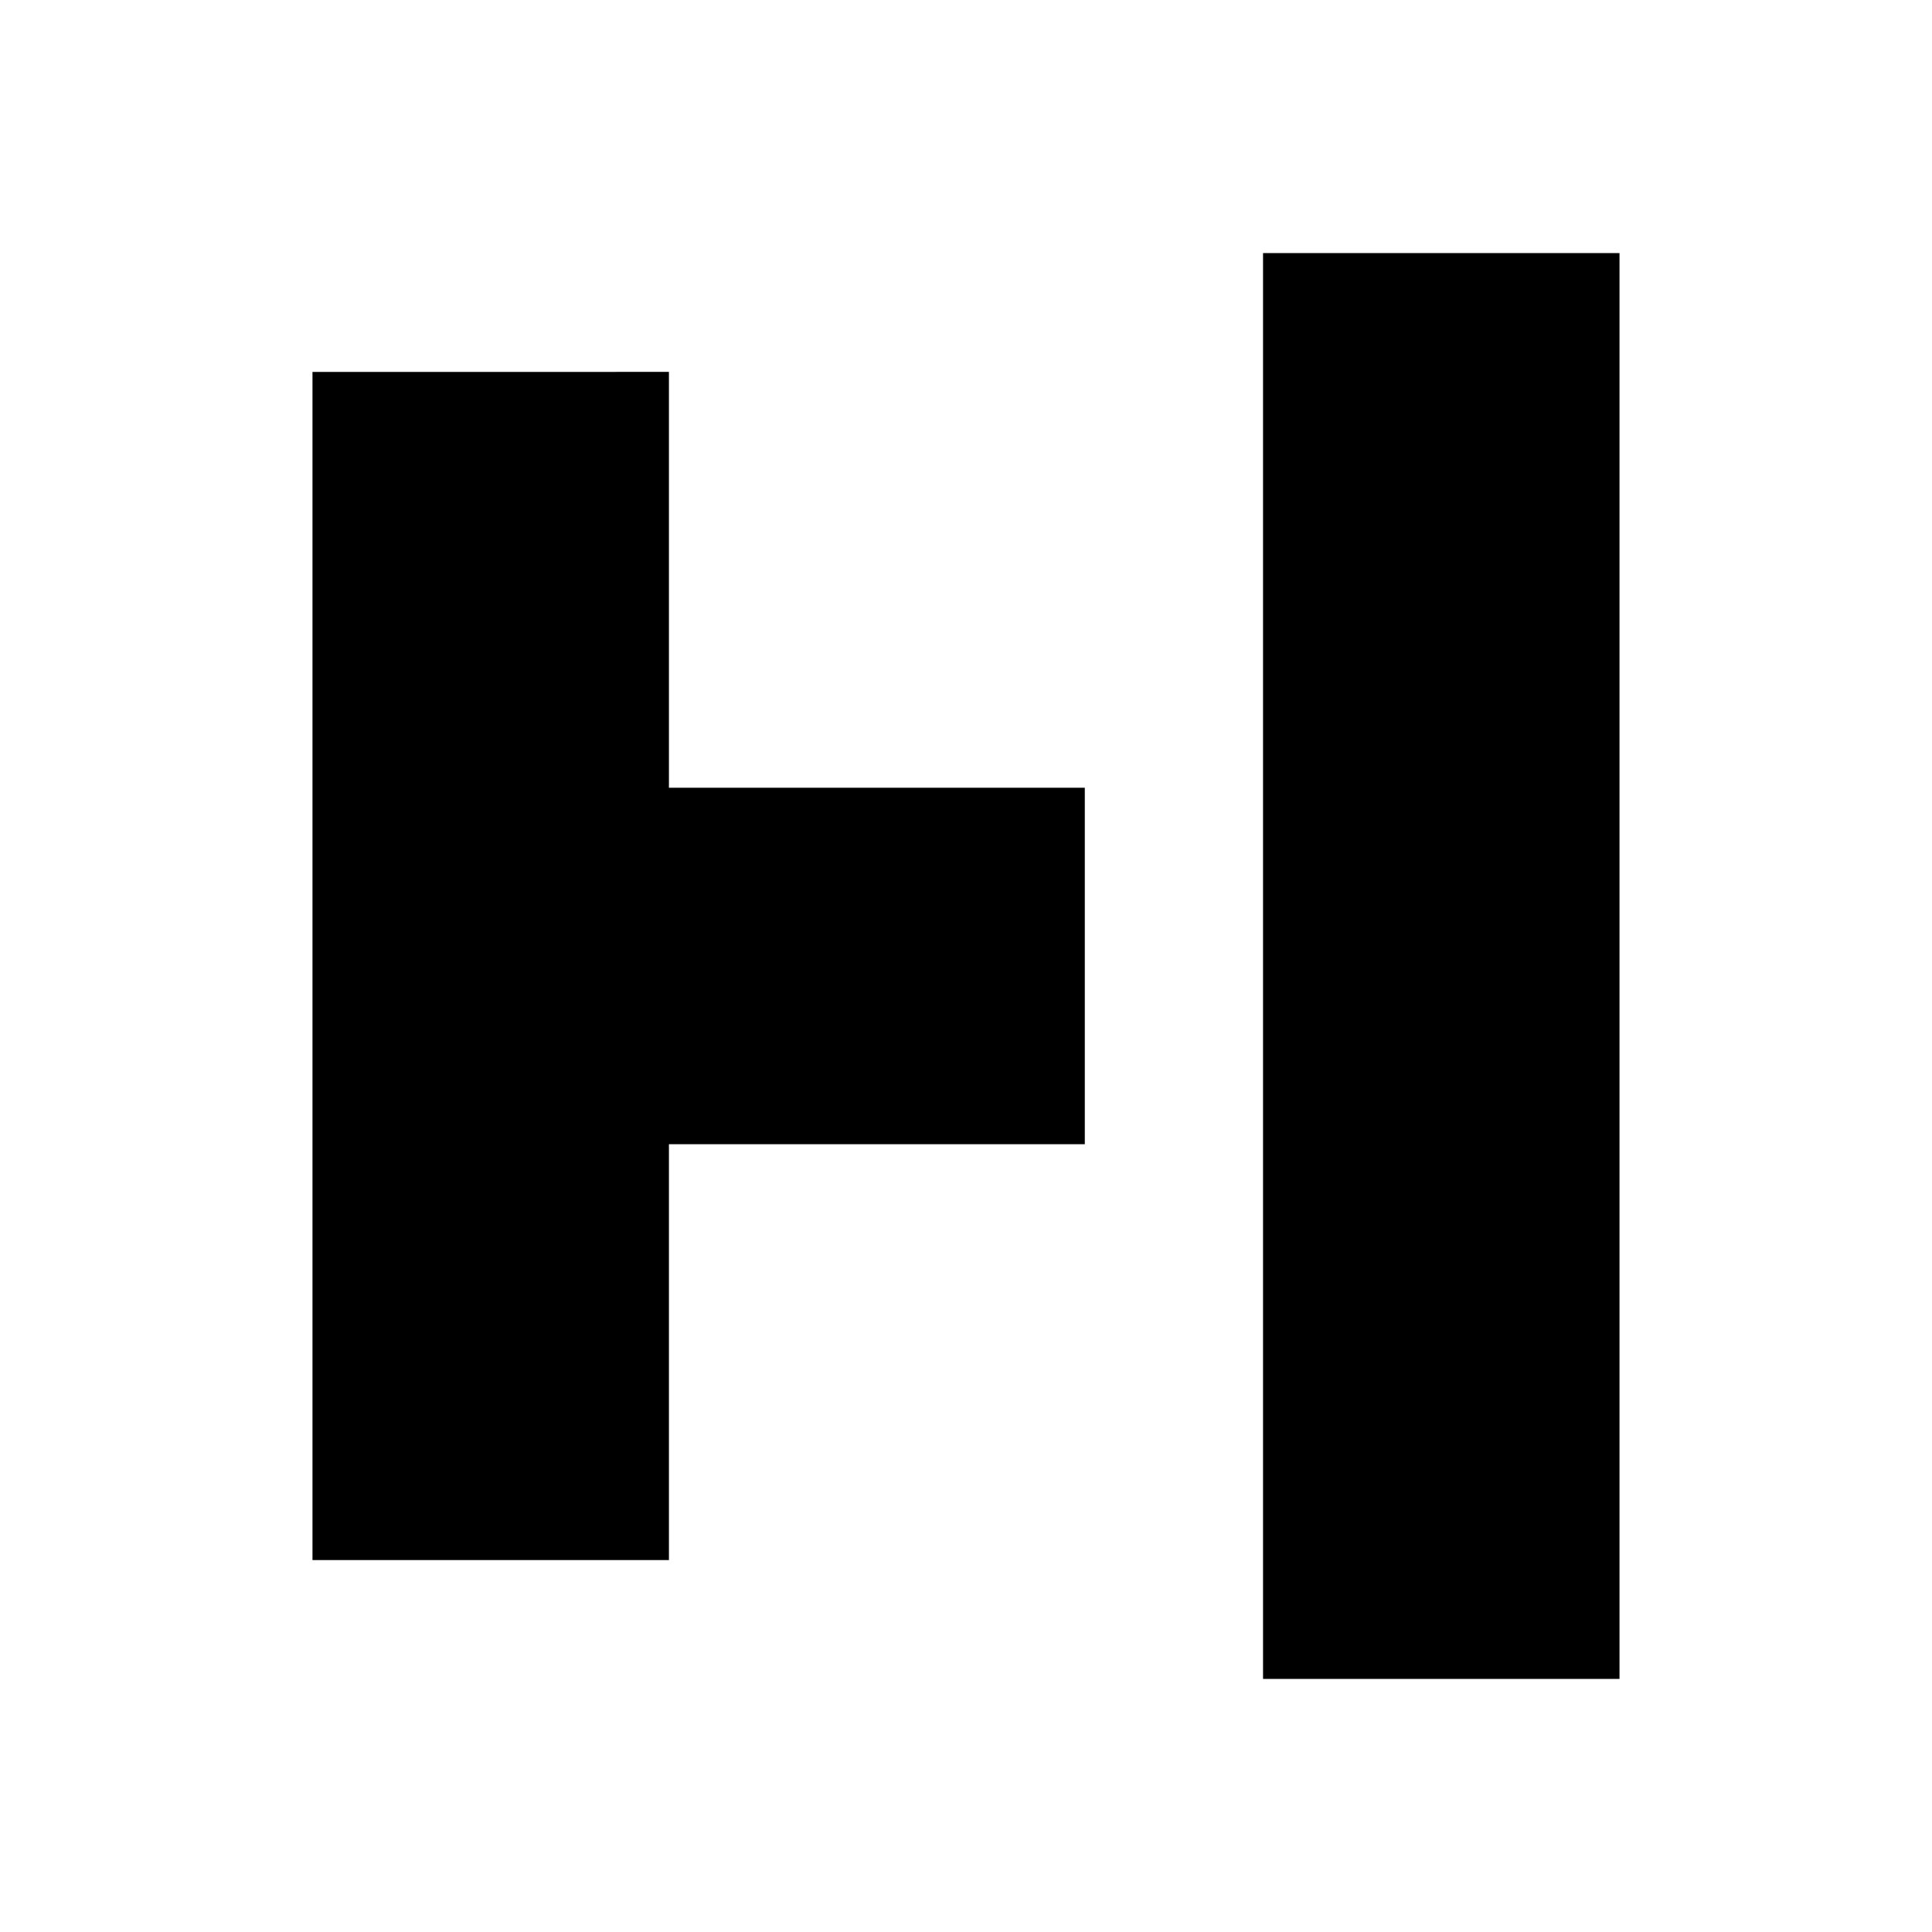 <?xml version="1.0" encoding="UTF-8"?>
<!-- Uploaded to: SVG Repo, www.svgrepo.com, Generator: SVG Repo Mixer Tools -->
<svg fill="#000000" width="800px" height="800px" version="1.1" viewBox="144 144 512 512" xmlns="http://www.w3.org/2000/svg">
 <g>
  <path d="m478.72 211.07h94.465v377.86h-94.465z"/>
  <path d="m226.81 242.56v314.88h94.465v-110.21h110.21v-94.465h-110.21v-110.21z"/>
 </g>
</svg>